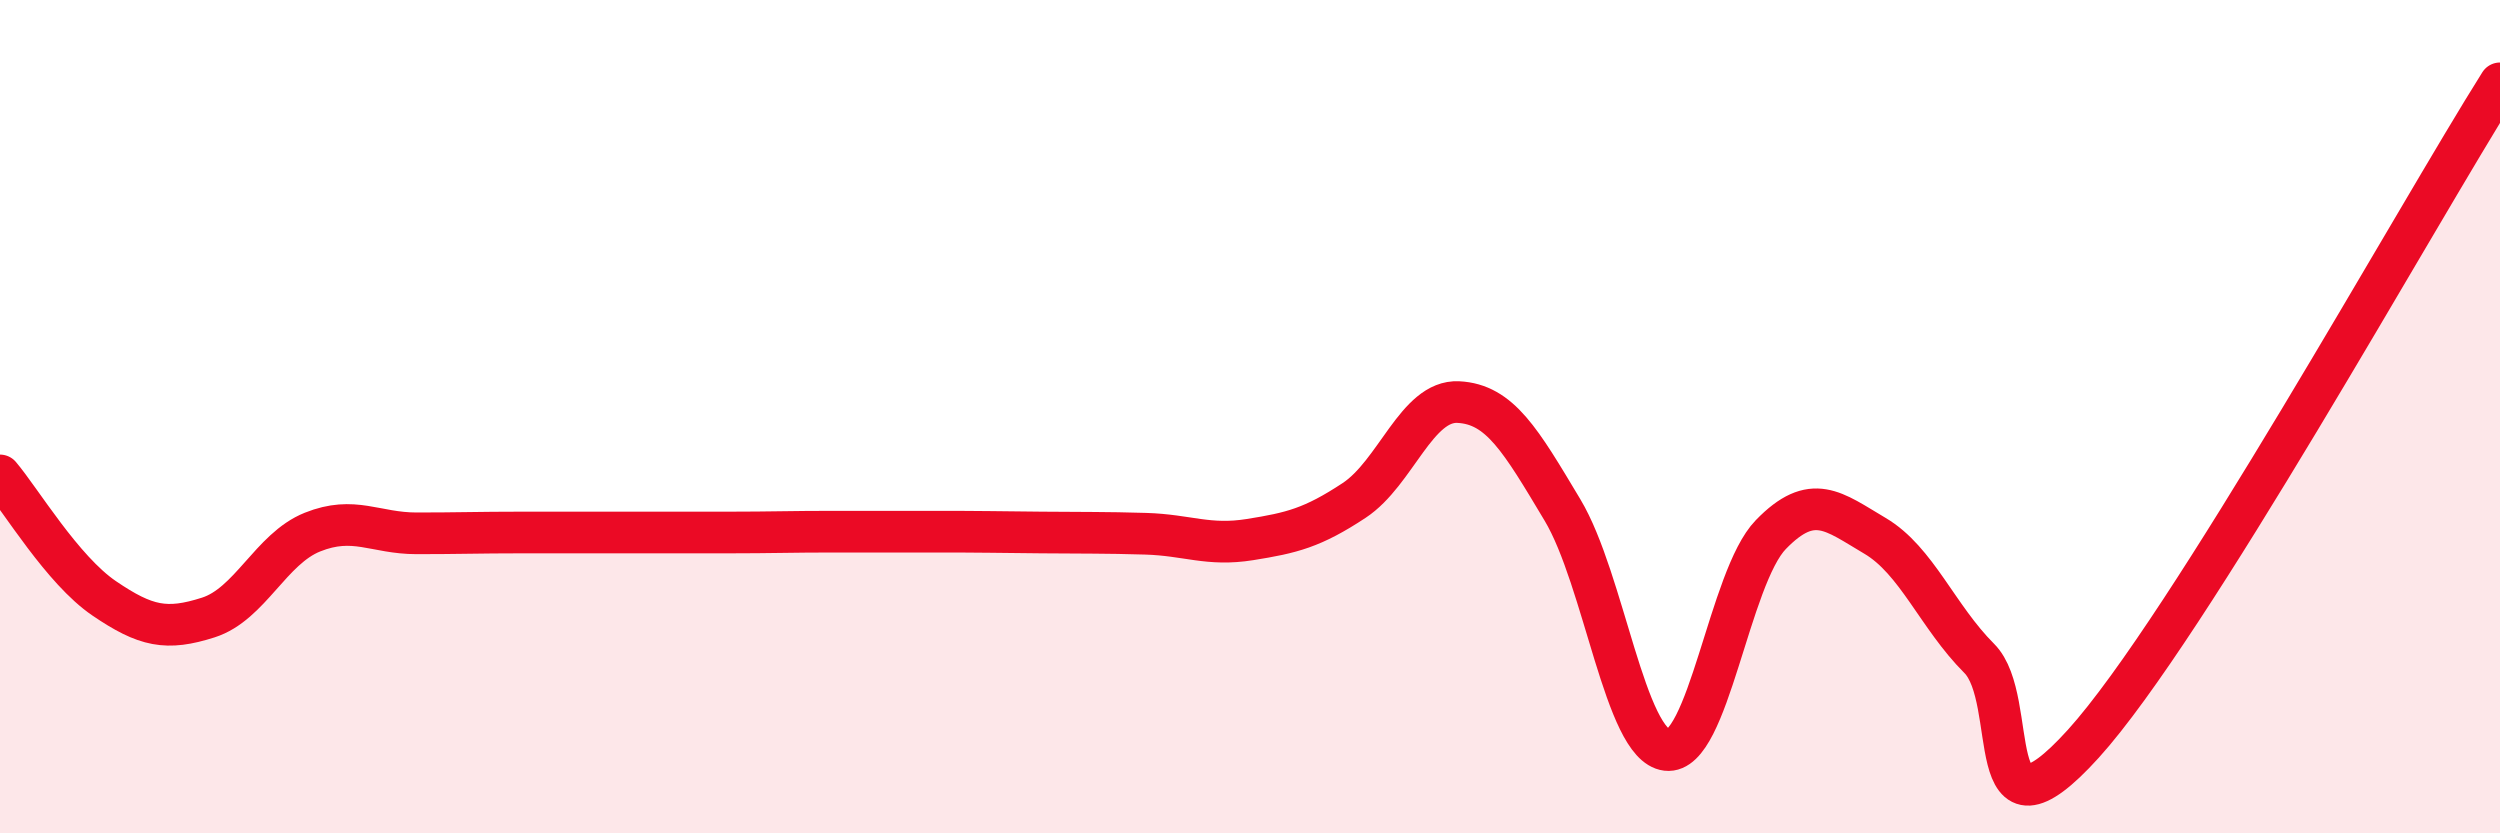 
    <svg width="60" height="20" viewBox="0 0 60 20" xmlns="http://www.w3.org/2000/svg">
      <path
        d="M 0,11.41 C 0.5,12 1.5,13.68 2.5,14.36 C 3.5,15.04 4,15.14 5,14.82 C 6,14.5 6.5,13.17 7.5,12.77 C 8.5,12.37 9,12.8 10,12.8 C 11,12.8 11.5,12.78 12.5,12.78 C 13.5,12.78 14,12.78 15,12.78 C 16,12.78 16.5,12.78 17.5,12.78 C 18.5,12.78 19,12.76 20,12.76 C 21,12.76 21.5,12.76 22.5,12.76 C 23.5,12.76 24,12.77 25,12.78 C 26,12.79 26.5,12.78 27.5,12.81 C 28.5,12.84 29,13.11 30,12.95 C 31,12.79 31.5,12.67 32.5,12.01 C 33.5,11.35 34,9.6 35,9.65 C 36,9.7 36.5,10.57 37.5,12.24 C 38.5,13.91 39,17.88 40,18 C 41,18.12 41.5,13.86 42.5,12.83 C 43.5,11.8 44,12.27 45,12.86 C 46,13.45 46.5,14.8 47.5,15.8 C 48.5,16.8 47.5,20.61 50,17.85 C 52.5,15.09 58,5.17 60,2L60 20L0 20Z"
        fill="#EB0A25"
        opacity="0.1"
        stroke-linecap="round"
        stroke-linejoin="round"
      />
      <path
        d="M 0,11.41 C 0.5,12 1.5,13.68 2.5,14.36 C 3.5,15.04 4,15.14 5,14.82 C 6,14.5 6.5,13.17 7.5,12.77 C 8.5,12.37 9,12.8 10,12.8 C 11,12.8 11.5,12.78 12.5,12.78 C 13.5,12.78 14,12.78 15,12.78 C 16,12.78 16.5,12.78 17.5,12.78 C 18.5,12.78 19,12.76 20,12.76 C 21,12.76 21.5,12.76 22.5,12.76 C 23.5,12.76 24,12.77 25,12.78 C 26,12.79 26.5,12.78 27.5,12.81 C 28.5,12.84 29,13.11 30,12.95 C 31,12.79 31.5,12.67 32.5,12.01 C 33.5,11.35 34,9.6 35,9.65 C 36,9.7 36.5,10.57 37.5,12.24 C 38.5,13.91 39,17.88 40,18 C 41,18.12 41.5,13.86 42.5,12.83 C 43.5,11.8 44,12.27 45,12.86 C 46,13.45 46.5,14.8 47.5,15.8 C 48.5,16.8 47.5,20.61 50,17.85 C 52.5,15.09 58,5.17 60,2"
        stroke="#EB0A25"
        stroke-width="1"
        fill="none"
        stroke-linecap="round"
        stroke-linejoin="round"
      />
    </svg>
  